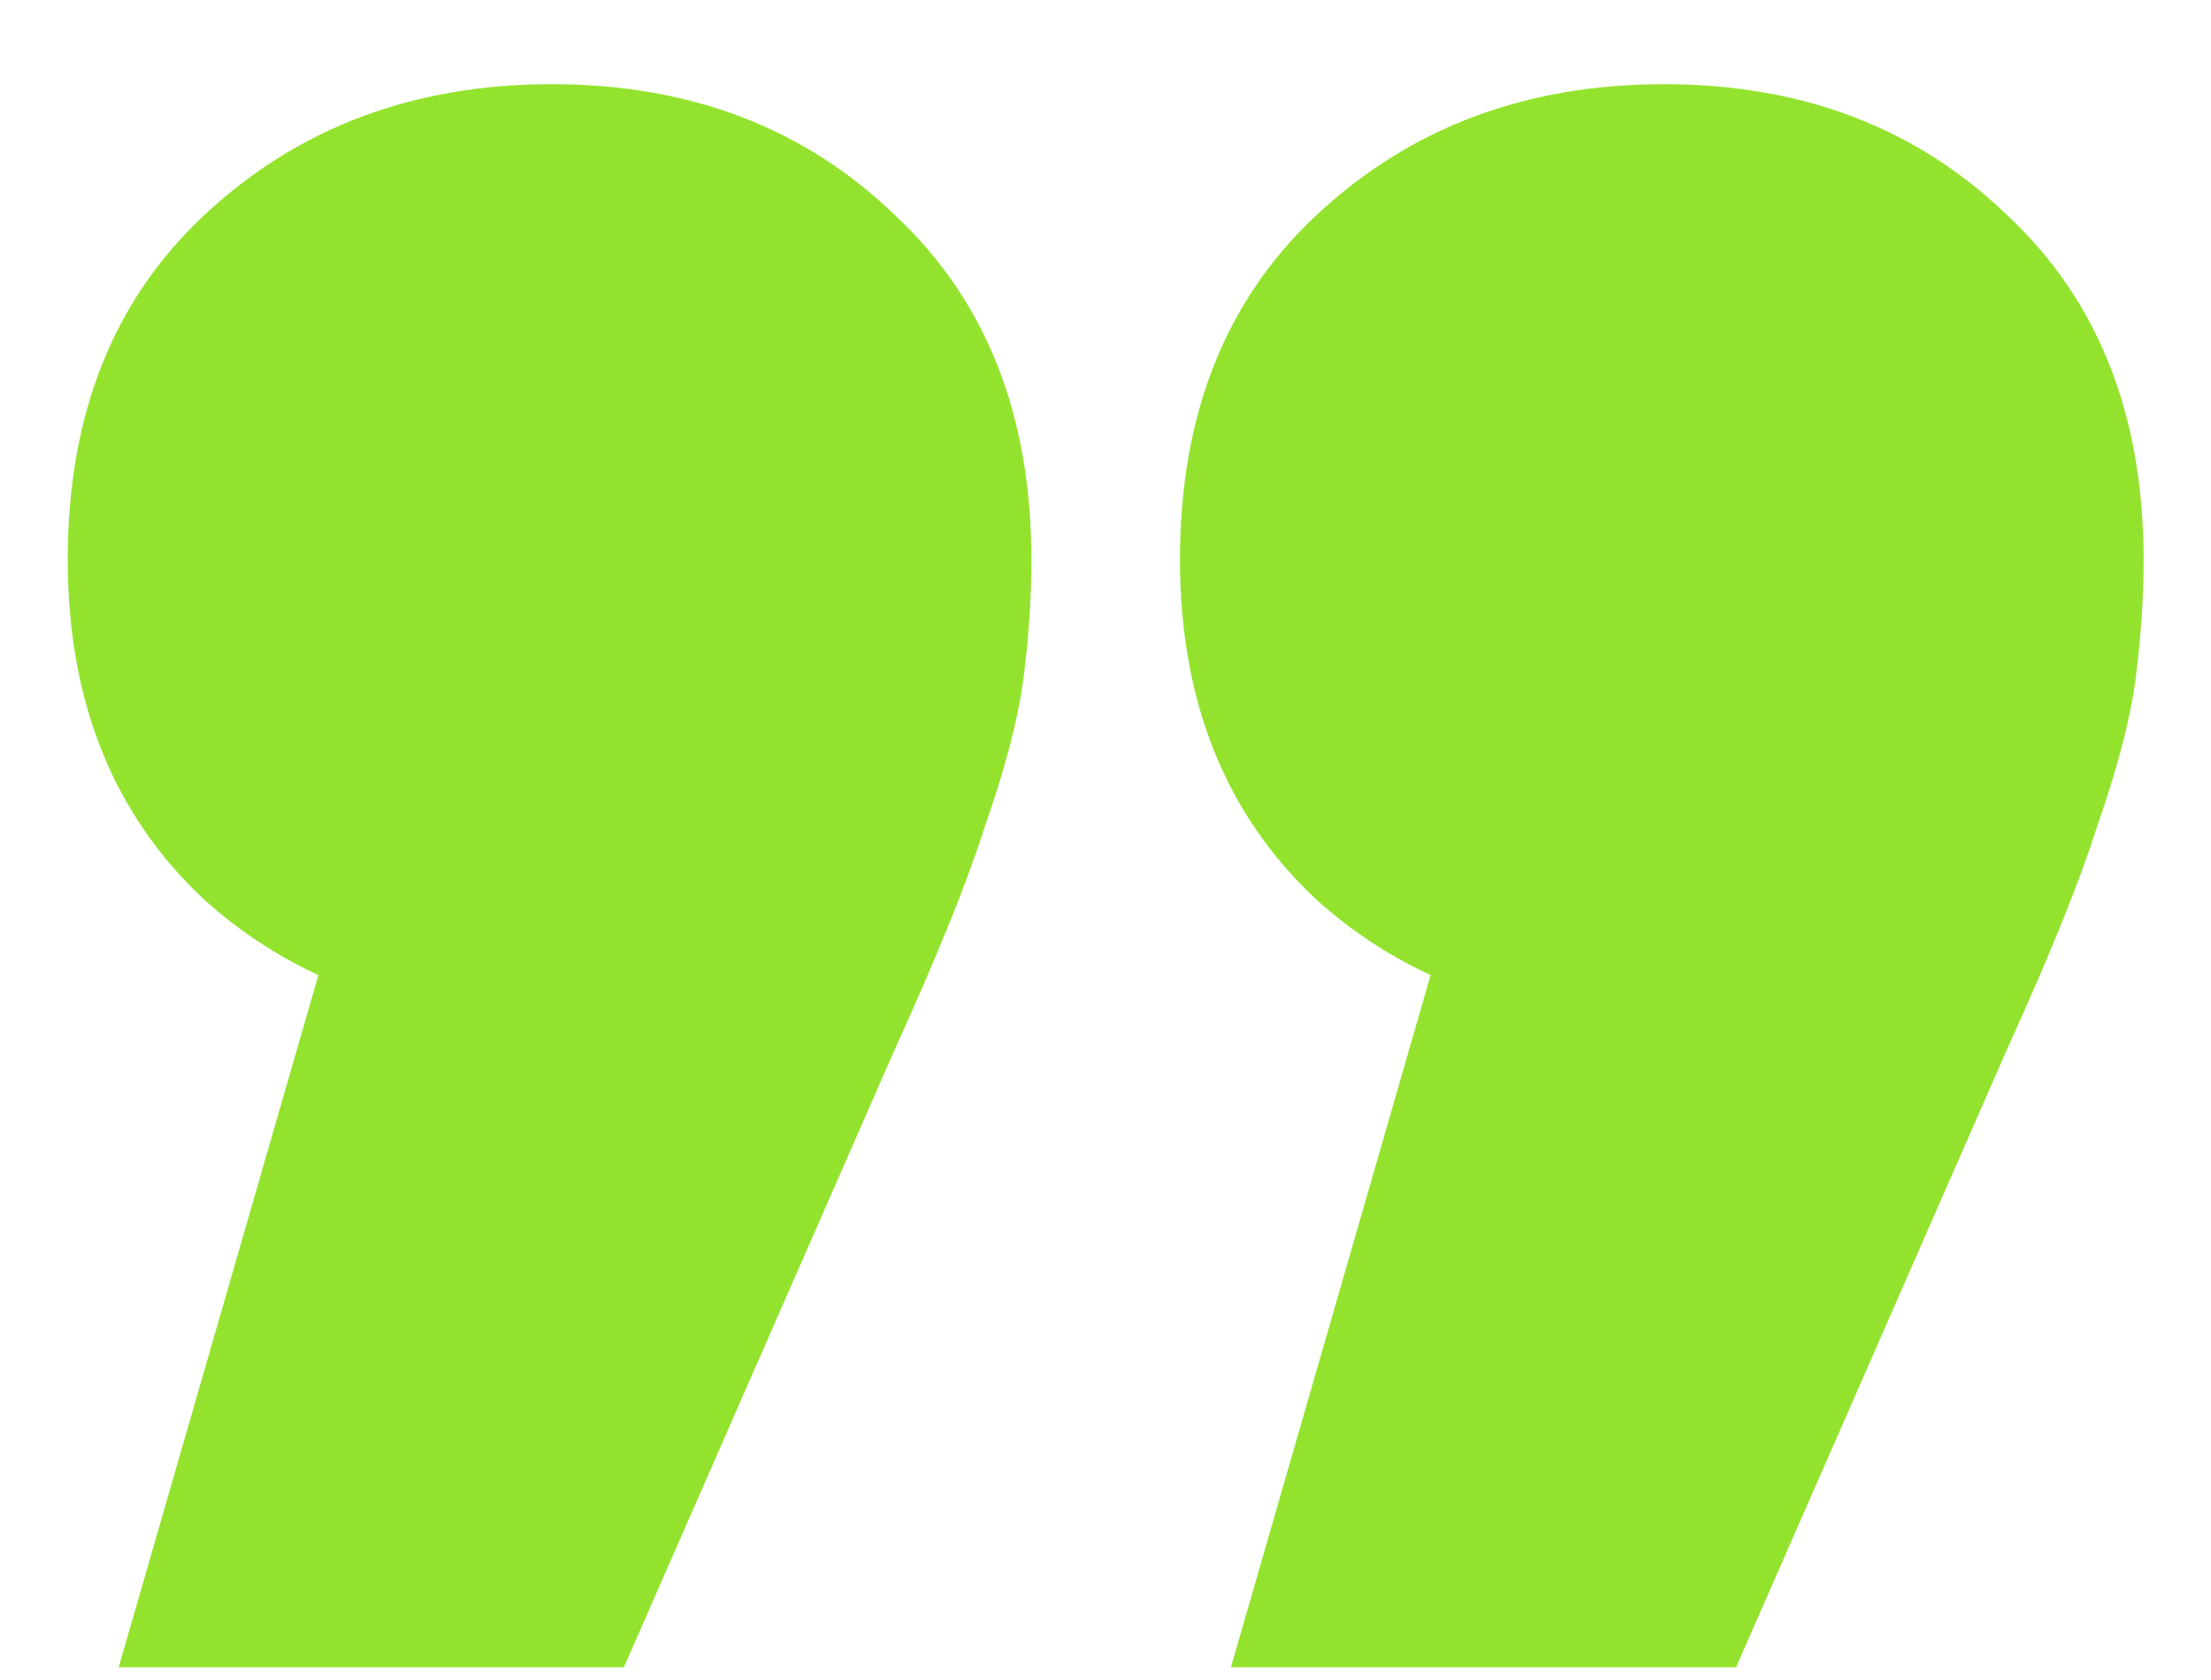 <svg width="25" height="19" viewBox="0 0 25 19" fill="none" xmlns="http://www.w3.org/2000/svg">
<path d="M1.342 18.856L4.942 6.376L6.238 11.56C4.638 11.56 3.326 11.096 2.302 10.168C1.278 9.208 0.766 7.928 0.766 6.328C0.766 4.696 1.278 3.4 2.302 2.44C3.358 1.448 4.67 0.952 6.238 0.952C7.806 0.952 9.102 1.448 10.126 2.44C11.15 3.4 11.662 4.696 11.662 6.328C11.662 6.776 11.63 7.24 11.566 7.72C11.502 8.168 11.358 8.712 11.134 9.352C10.942 9.96 10.606 10.792 10.126 11.848L7.054 18.856H1.342ZM13.918 18.856L17.518 6.376L18.814 11.56C17.214 11.56 15.902 11.096 14.878 10.168C13.854 9.208 13.342 7.928 13.342 6.328C13.342 4.696 13.854 3.4 14.878 2.44C15.934 1.448 17.246 0.952 18.814 0.952C20.382 0.952 21.678 1.448 22.702 2.44C23.726 3.4 24.238 4.696 24.238 6.328C24.238 6.776 24.206 7.24 24.142 7.72C24.078 8.168 23.934 8.712 23.71 9.352C23.518 9.96 23.182 10.792 22.702 11.848L19.63 18.856H13.918Z" fill="#93E32E"/>
</svg>
